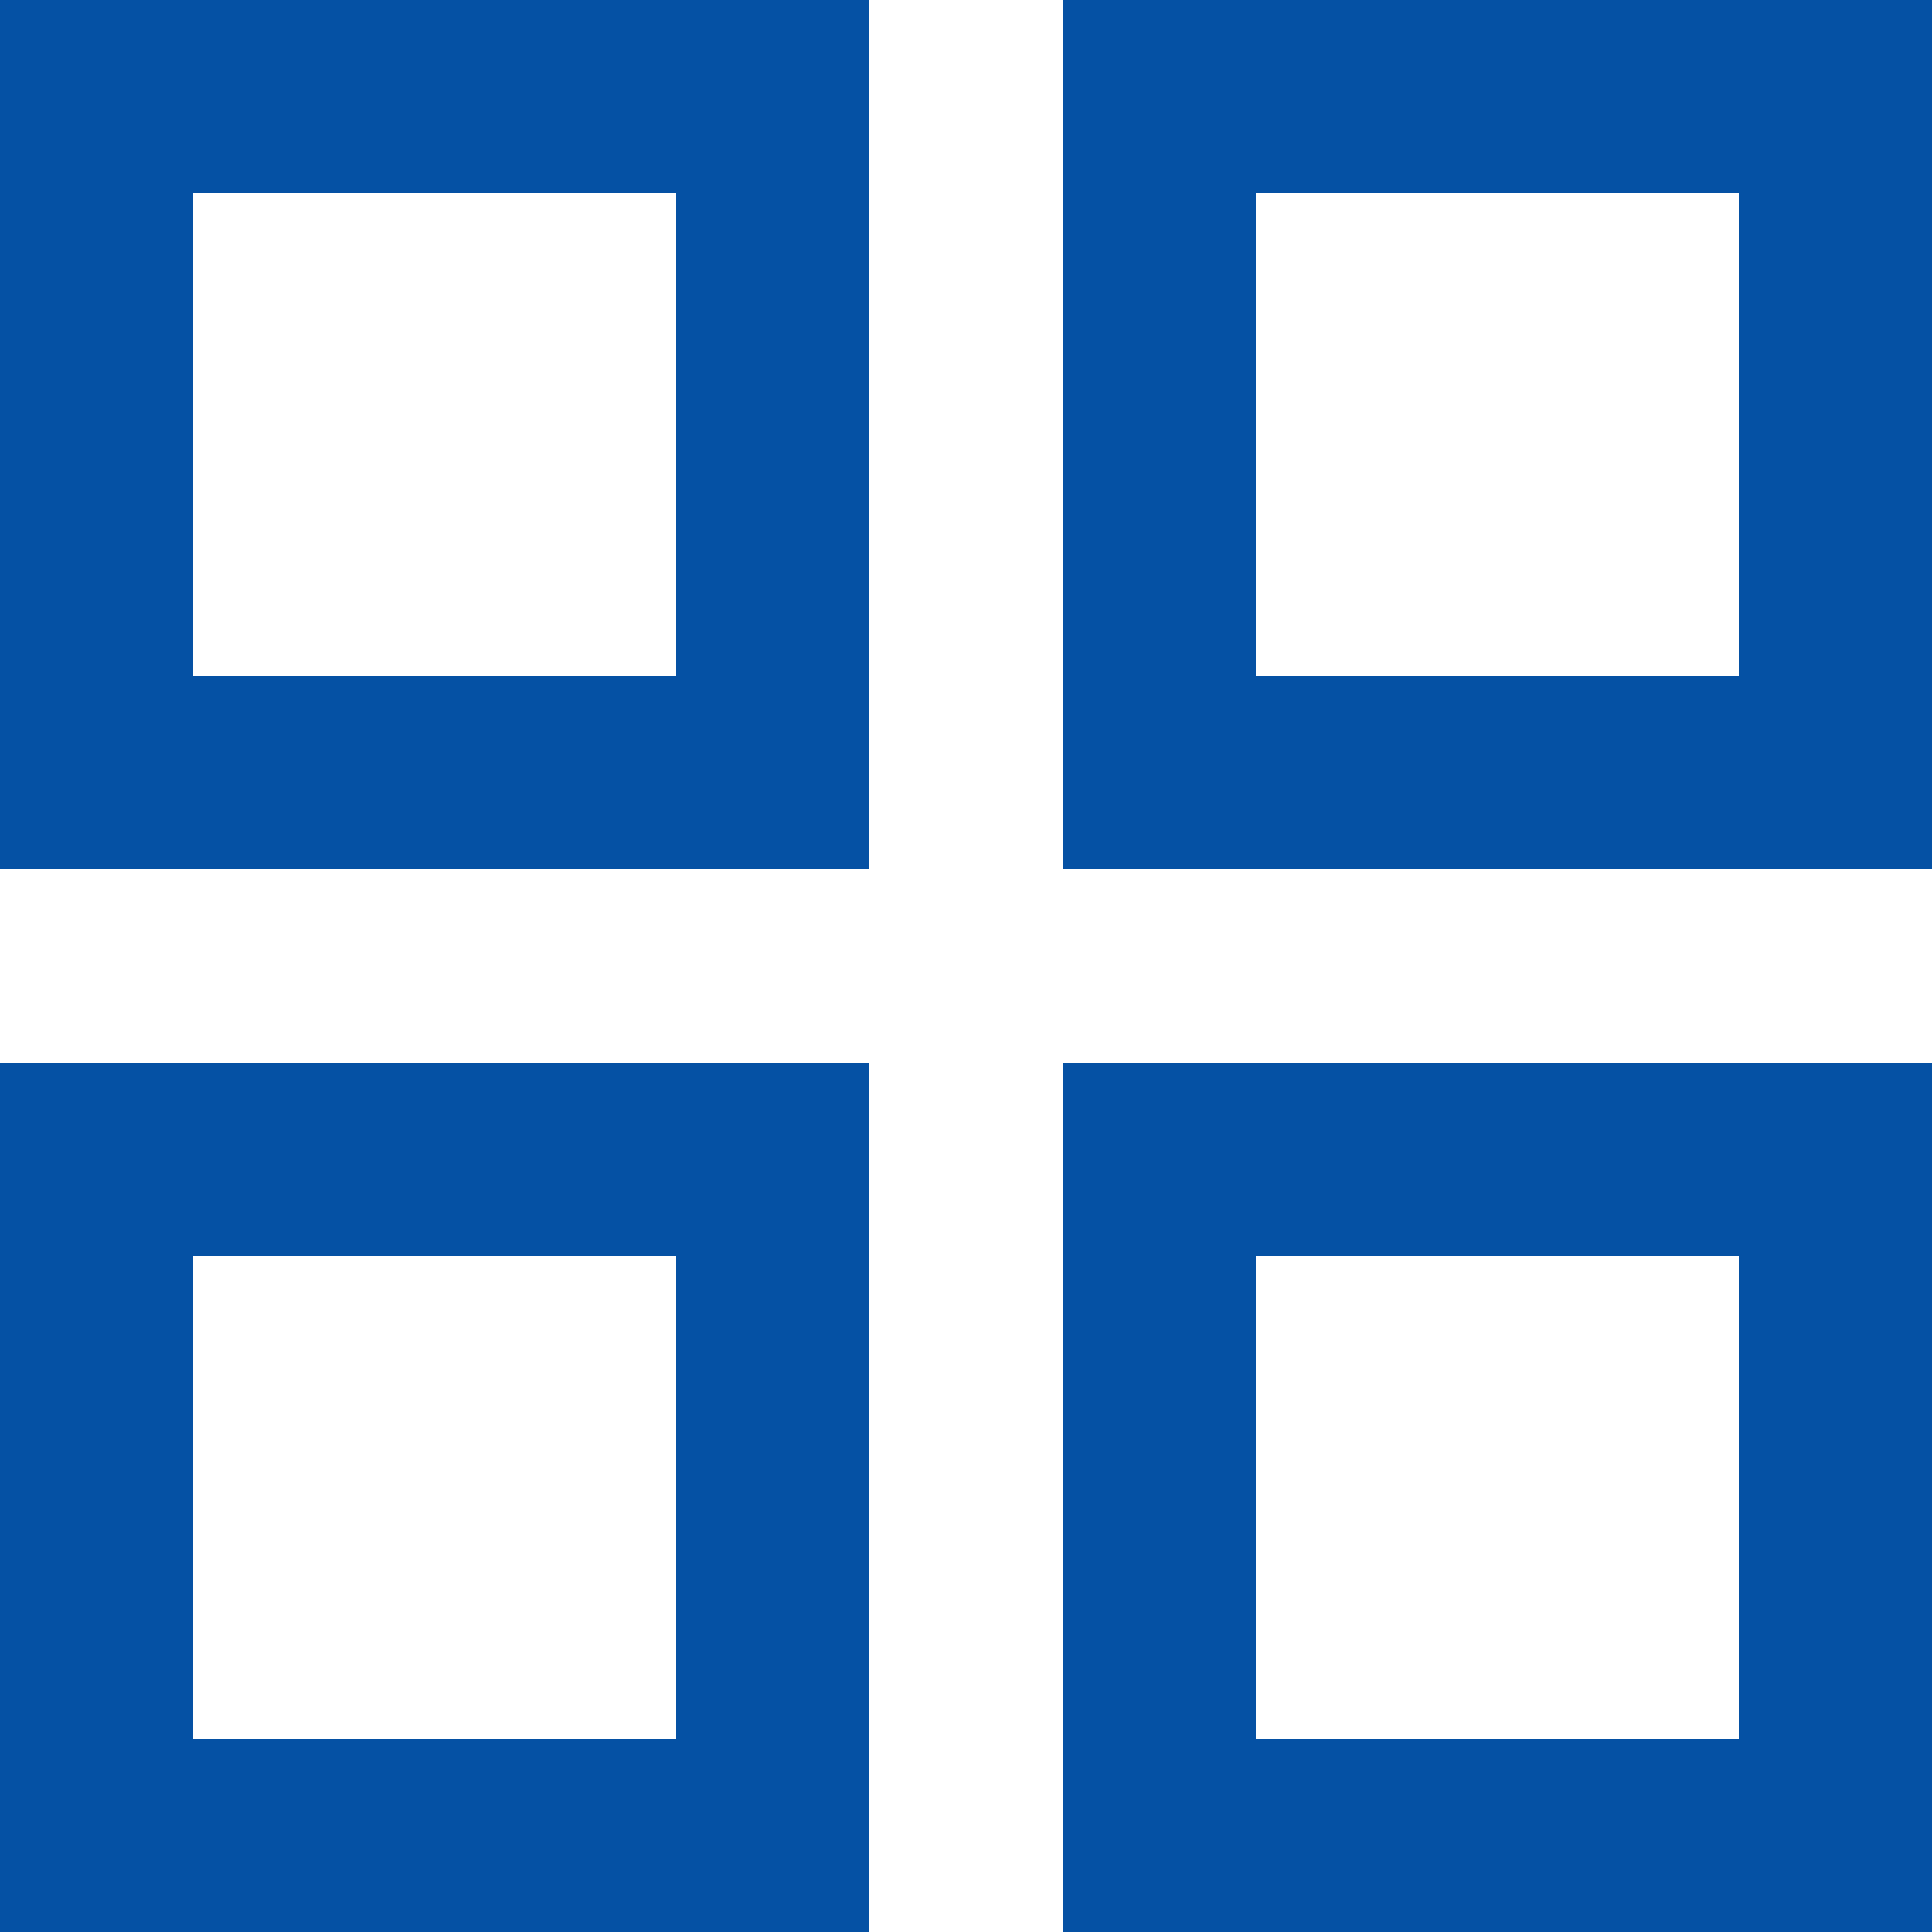 <svg xmlns="http://www.w3.org/2000/svg" viewBox="0 0 20 20">
<style>
.s-path {
	fill:rgb(5, 81, 164);
	}
</style>
<path class="s-path" d="M0 0h9v9H0V0zm2 2v5h5V2H2zm-2 9h9v9H0v-9zm2 2v5h5v-5H2zm9-13h9v9h-9V0zm2 2v5h5V2h-5zm-2 9h9v9h-9v-9zm2 2v5h5v-5h-5z"/></svg>